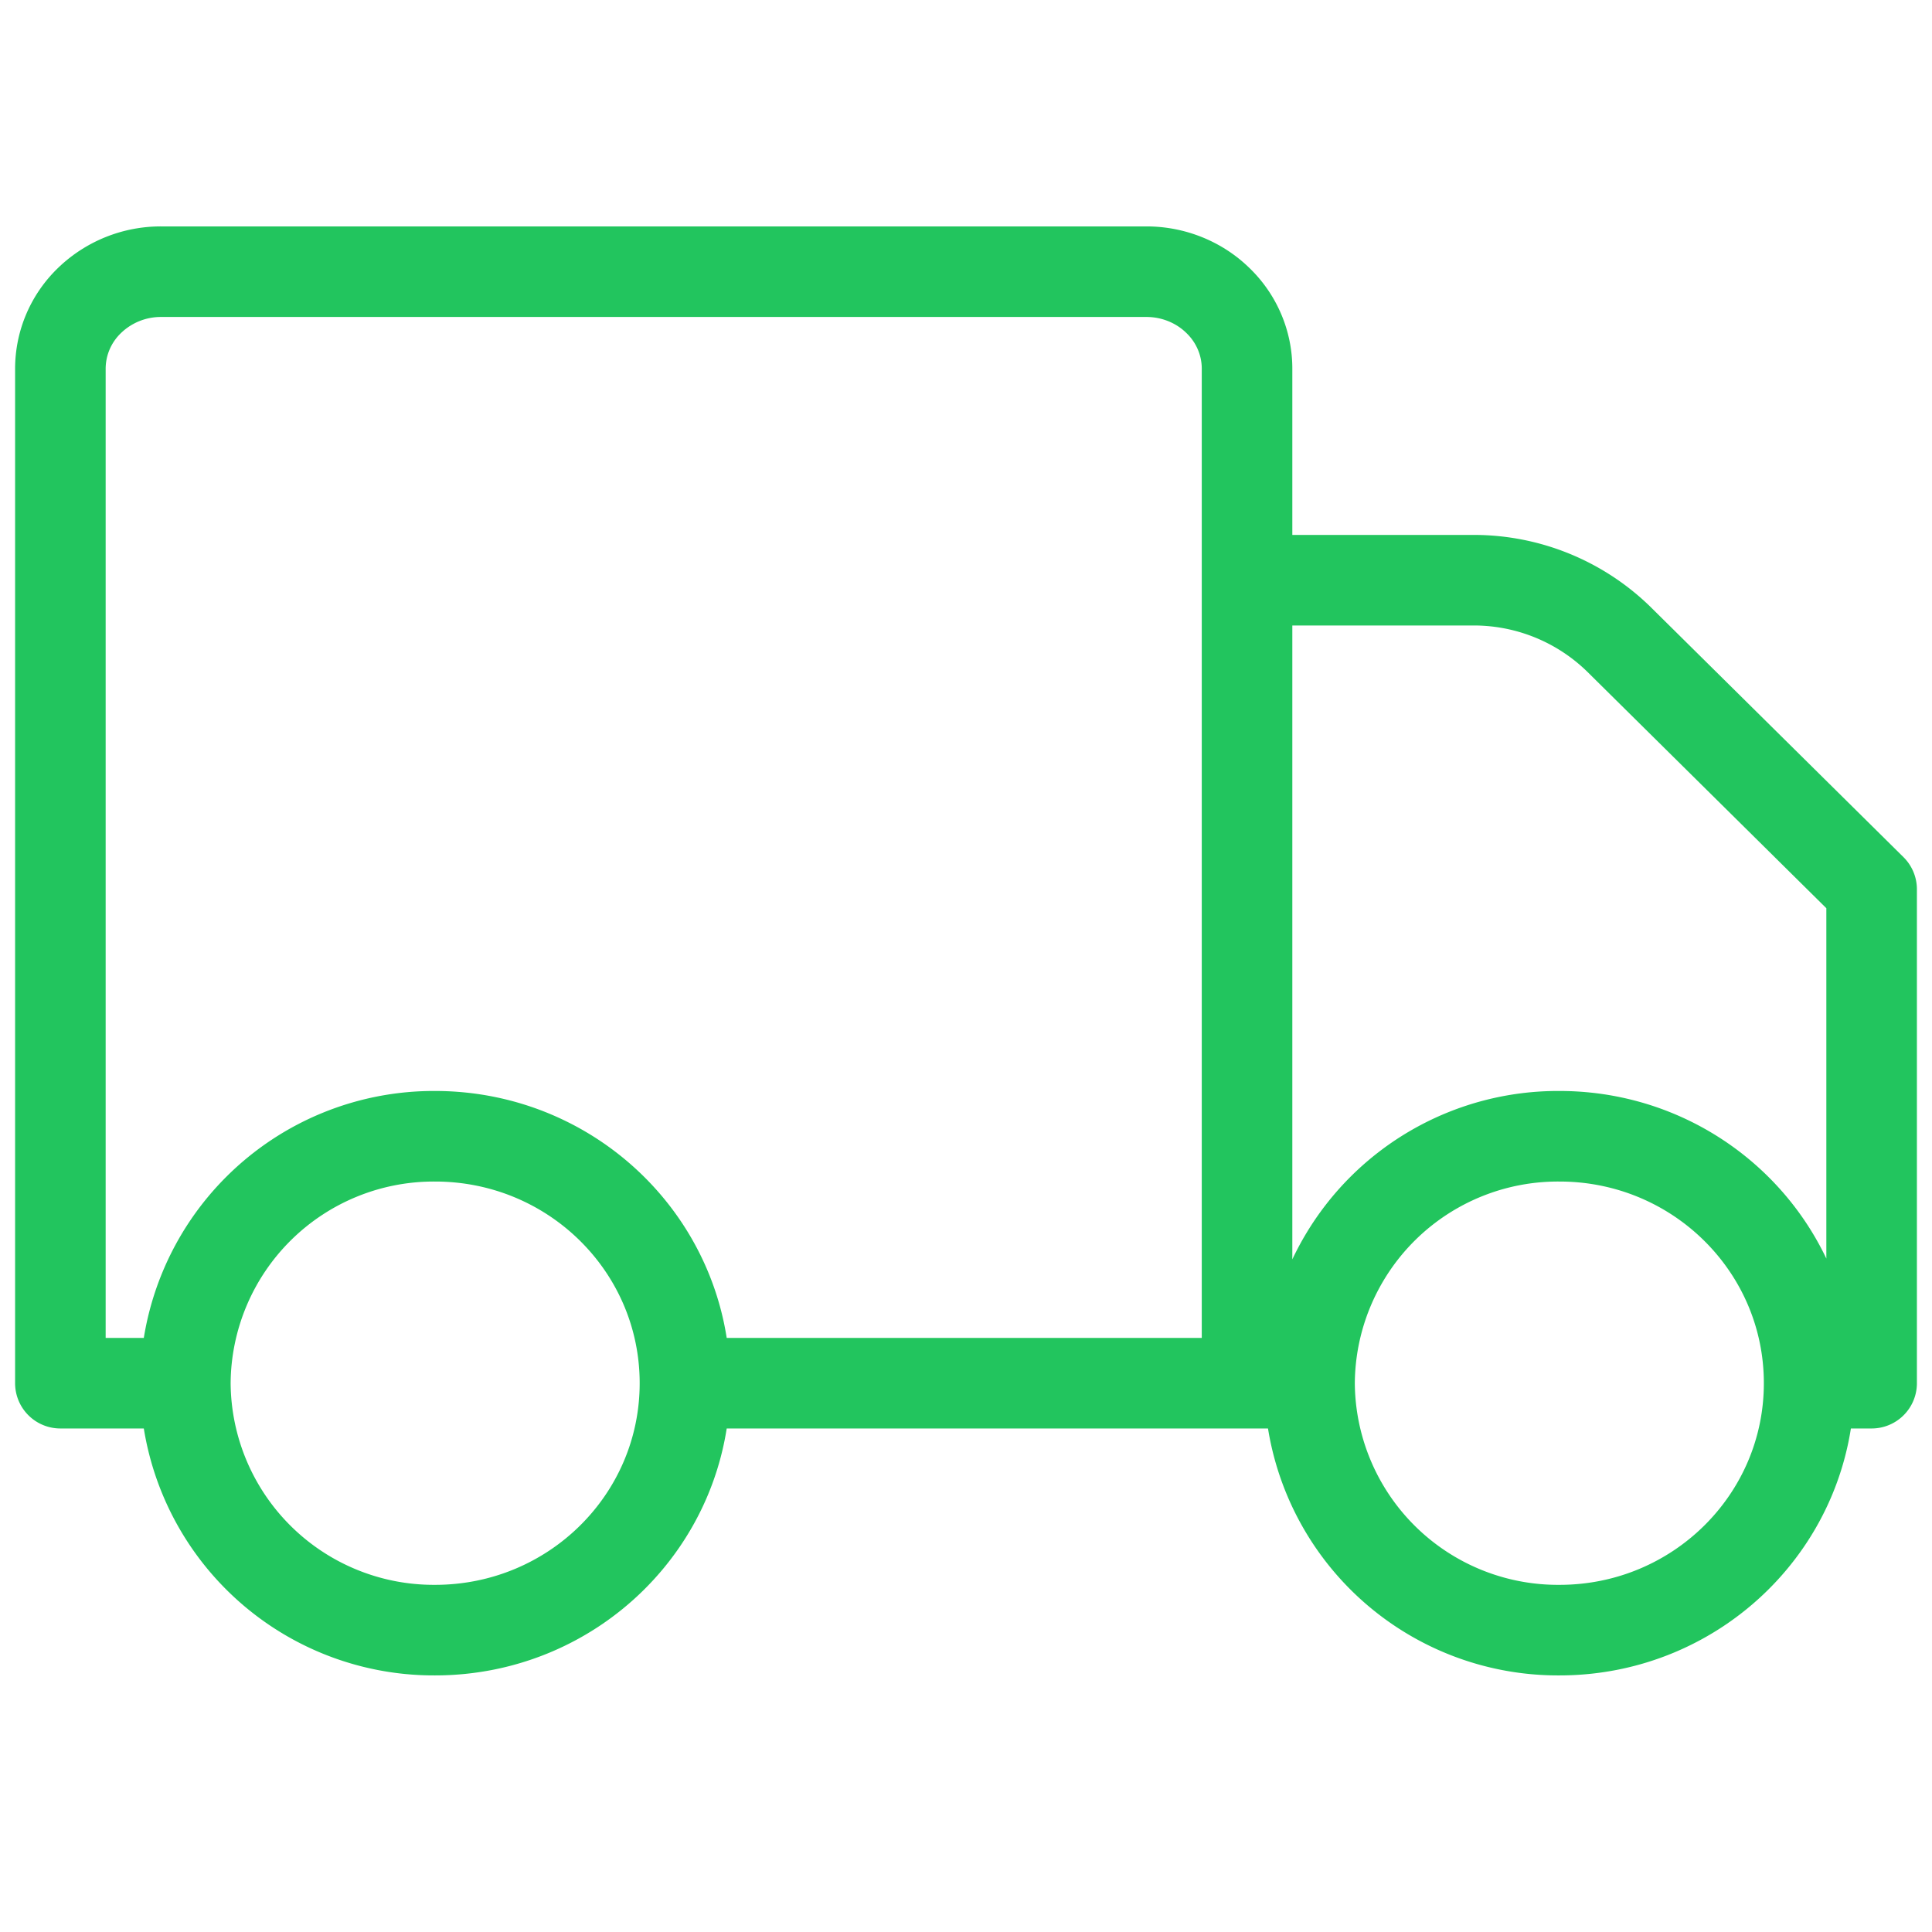 <svg xmlns="http://www.w3.org/2000/svg" width="64" height="64" fill="none"><path stroke="#22C55E" stroke-linecap="round" stroke-linejoin="round" stroke-width="3" d="M22.69 45.82c0 4.52-3.7 8.18-8.28 8.18a8.23 8.23 0 0 1-8.27-8.18m16.55 0c0-4.52-3.7-8.18-8.28-8.18a8.23 8.23 0 0 0-8.27 8.18m16.55 0h18.62m-35.17 0H2v-33.6c0-.86.35-1.68.98-2.28A3.4 3.4 0 0 1 5.33 9h32.65c.88 0 1.73.34 2.35.94.63.6.98 1.42.98 2.27v7.02m0 26.59h2.07m-2.07 0v-26.6m0 0h7.54a6.88 6.88 0 0 1 4.77 1.95L62 29.46v16.36h-2.07m0 0c0 4.52-3.7 8.18-8.27 8.18a8.23 8.23 0 0 1-8.28-8.18m16.55 0c0-4.52-3.7-8.18-8.27-8.18a8.23 8.23 0 0 0-8.28 8.18"/></svg>
